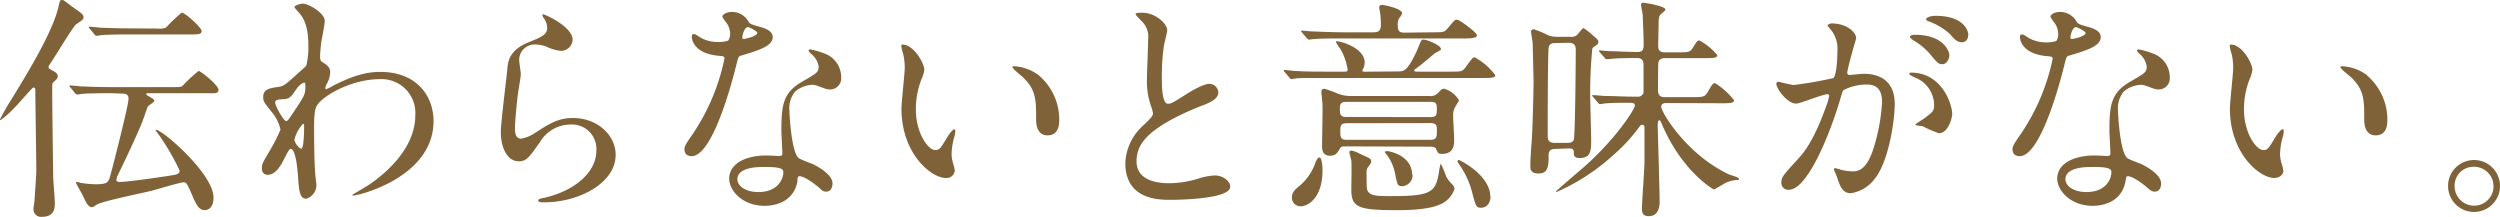 <svg xmlns="http://www.w3.org/2000/svg" viewBox="0 0 362.94 31.48"><defs><style>.a{fill:#806239;}</style></defs><path class="a" d="M7.79,11.9c-.21.2-.21.34-.21.88,0,2.76.1,10,.14,12.58,0,1.19.24,3.06.24,4.22s-.45,1.9-1.91,1.9a1.09,1.09,0,0,1-1.19-1.12A10.15,10.15,0,0,1,5,29.27c0-.31.27-3.67.27-4.45,0-1.84-.14-10-.14-11.6,0-.27,0-.51-.3-.51-.14,0-2.14,2.35-2.59,2.79A17.05,17.05,0,0,1,.1,17.44c-.1,0-.1-.07-.1-.1a30.37,30.37,0,0,1,1.6-2.82C3.84,10.88,7.51,4.9,8.43,1.22,8.7.1,8.7,0,9,0s.3.1,1.52,1c1.43,1,1.6,1.12,1.6,1.49S12,2.86,11,3.57c-.38.31-2.86,4.39-3.4,5.2s-.55.82-.55,1,.17.24.58.48c.68.34.75.57.75.85S8.23,11.49,7.79,11.9Zm8.39,1.63c-3,0-3.94.07-4.28.1-.1,0-.61.1-.71.1s-.21-.1-.31-.23l-.65-.79c-.06-.06-.17-.17-.17-.2s.07-.1.14-.1c.24,0,1.29.1,1.5.13,1.66.07,3.05.11,4.65.11h8.33c1.29,0,1.67,0,1.87-.24a21,21,0,0,1,2.28-2.11c.31,0,2.89,2.08,2.89,2.72s-.61.51-1.8.51H21.49c-.14,0-.24,0-.24.14s0,.1.51.4.64.41.64.58-.85.68-.95.82c-.17.44-.64,1.83-.78,2.17-.37.95-1.29,3.1-3.5,7.65a2.63,2.63,0,0,0-.27.82c0,.27.27.3.51.3,1.12,0,6.32-.74,7.78-1,.38-.06.89-.17.89-.64a34.19,34.19,0,0,0-3-5.17s-.34-.47-.51-.68c0,0,.07-.07.1-.07.92,0,8.33,6.39,8.33,9.83,0,1.63-.95,1.83-1.26,1.83-.88,0-1.25-.85-1.7-1.83-.91-2.18-1-2.21-1.42-2.21s-3.78,1-4.49,1.19c-1.29.34-7.31,1.53-8.13,2.07-.41.27-.47.34-.61.34-.34,0-.65-.07-1.29-1.53-.14-.34-1.05-1.83-1.05-2s0-.13.17-.13a1.89,1.89,0,0,1,.44.13,15,15,0,0,0,2.24.21c1.8,0,1.87-.31,2.18-1.5.44-1.6,2.58-10,2.58-10.91,0-.72-.51-.72-.88-.75ZM23,4.15A2.19,2.19,0,0,0,24.1,4a23.39,23.39,0,0,1,2.28-2.17c.48,0,2.89,2.17,2.89,2.68S28.66,5,27.44,5H19c-3,0-3.95.07-4.29.1-.1,0-.61.11-.71.11s-.2-.11-.31-.24l-.64-.78c-.07-.11-.17-.17-.17-.21s.07-.1.13-.1c.24,0,1.3.1,1.5.14,1.67.06,3.06.1,4.66.1Z"/><path class="a" d="M47.05,9.18c.89.54.89,1.09.89,1.32a3.8,3.8,0,0,1-.48,1.64,1.84,1.84,0,0,0-.23.64c0,.1.06.17.13.17a6.65,6.65,0,0,0,1-.51c3.36-1.7,5.2-2,6.86-2,5.31,0,7.72,3.54,7.72,7.14,0,8.16-10.88,10.81-11.66,10.81-.07,0-.14,0-.14-.07s2.15-1.29,2.52-1.56c1.7-1.16,6.63-4.9,6.63-10a4.91,4.91,0,0,0-5.13-5.27c-3.74,0-7.62,2-8.91,3.5-.44.51-.65,1.09-.65,3.4,0,.75,0,5.06.17,6.87,0,.27.17,1.39.17,1.59a2.08,2.08,0,0,1-1.49,2c-.95,0-1.06-1.23-1.19-3.3-.07-.72-.27-3.94-1.09-3.94-.17,0-.61.84-.88,1.39-.51,1-1.23,2.38-2.45,2.38-.41,0-.82-.27-.82-.95s.17-.89,1-2.31a26.25,26.25,0,0,0,1.7-3.3,5.93,5.93,0,0,0-1.32-2.62c-1.09-1.36-1.19-1.5-1.19-2.11,0-1.15.91-1.29,2.31-1.49.58-.11.78-.14,3.06-2.25a10.92,10.92,0,0,0,.88-.81,11.19,11.19,0,0,0,.31-2.89c0-3-.78-4.15-1.36-4.8s-.65-.74-.65-.88.82-.44,1.16-.44c.92,0,3.23,1.39,3.23,2.51,0,.51-.45,2.66-.51,3.1s-.17,1.6-.17,2C46.48,8.8,46.51,8.84,47.05,9.18Zm-4.21,4c-.31.48-.68,1.13-1.46,1.2-1.09.06-1.43.1-1.43.54s1.22,2.65,1.6,2.65c.2,0,.3-.17.68-.71,2.1-3.1,2.1-3.17,2.1-4.39,0-.27,0-.44-.13-.47S43.42,12.24,42.84,13.22Zm-.1,7.07c0,.45.68,1.33,1,1.33s.41-1.83.41-3.4c0-.14-.07-.2-.17-.2A5.24,5.24,0,0,0,42.74,20.29Z"/><path class="a" d="M83.13,5.75a1.68,1.68,0,0,1-1.74,1.63,6.3,6.3,0,0,1-2-.58,4.79,4.79,0,0,0-1.6-.34A2.26,2.26,0,0,0,75.37,8.7c0,.31.24,1.77.24,2.08s-.34,2.31-.41,2.78c-.17,1.26-.44,4.15-.44,5,0,.51,0,1.57.89,1.57a5.09,5.09,0,0,0,2-.82C79.69,18,81,17.13,83.16,17.13c3.64,0,6.22,2.55,6.22,5.34,0,4.15-5.4,6.9-10.33,6.9-.45,0-.92,0-.92-.27s.75-.34,1-.41c4.25-1,7.45-3.64,7.45-6.83a3.55,3.55,0,0,0-3.77-3.78,5.17,5.17,0,0,0-4.42,2.55c-1.57,2.21-1.94,2.79-3.1,2.79-1.43,0-2.58-1.63-2.58-4.25,0-1.42.81-7.68.92-8.94s.23-2.92,3.09-4.08c1.9-.78,2.72-1.12,2.72-2.1a2.5,2.5,0,0,0-.58-1.53c-.07-.14-.17-.34-.07-.45S83.13,3.84,83.13,5.75Z"/><path class="a" d="M106,4.9a2.77,2.77,0,0,0-.48-1.5,7.35,7.35,0,0,1-.65-.95c0-.41.72-.72,1.4-.72a2.77,2.77,0,0,1,2.45,1.5c.17.24.51.37,1.53.65.64.17,1.93.54,1.93,1.49,0,1.29-1.9,1.91-4.65,2.72-.31.1-.34.2-.65,1.4-.41,1.69-3.33,13.18-6.46,13.18-.92,0-1.05-.61-1.05-1s.1-.64,1.12-2.1a30.53,30.53,0,0,0,4.69-11.09c0-.3-.24-.34-.75-.37-4-.34-4-2.72-4-2.75s0-.41.24-.41.24,0,.92.44a5,5,0,0,0,2.61.71,4.34,4.34,0,0,0,1.5-.2A1.59,1.59,0,0,0,106,4.9Zm9.79,21.28c-.44,2.95-3,3.7-4.8,3.7-3.23,0-5.13-2.24-5.13-3.94,0-2.21,2.41-3.37,5.47-3.37.28,0,1.53.07,1.77.07s.48,0,.48-.37c0-.51-.14-2.79-.14-3.27,0-3.74.21-5.54,3.06-7.17,2.11-1.22,2.35-1.33,2.35-2.21a3,3,0,0,0-1-1.73c-.31-.27-.45-.41-.45-.55s.11-.17.24-.17a11.15,11.15,0,0,1,2,.58,3.65,3.65,0,0,1,2.48,3.47,1.62,1.62,0,0,1-1.6,1.77,2.29,2.29,0,0,1-.78-.14c-1.29-.47-1.43-.54-1.84-.54a4.06,4.06,0,0,0-2.48,1,3.82,3.82,0,0,0-.81,2.82c0,.85.34,6.12,1.36,6.83.3.24,1.9.78,2.21.95.71.38,2.68,1.46,2.68,2.72,0,.58-.24,1.19-.92,1.19-.34,0-.54-.1-1-.54-.92-.82-2.48-1.87-3-1.67C115.81,25.7,115.81,25.84,115.74,26.18Zm-4.9-1.94c-.78,0-3.84,0-3.84,1.8,0,.82,1,1.84,3.06,1.84,3.3,0,3.77-2.59,3.57-3.13S111.62,24.24,110.84,24.24Zm-.92-19.45c0-.23-1.19-.85-1.39-.85-.58,0-.82,1.4-.82,1.5a.36.36,0,0,0,.07.2C107.88,5.75,109.92,5.3,109.92,4.79Z"/><path class="a" d="M134.19,10.13a4.76,4.76,0,0,1-.41,1.36,11.93,11.93,0,0,0-.82,4.39c0,3.43,1.77,5.91,2.82,5.91.58,0,.72-.17,1.74-1.87.2-.34.78-1.15,1-1.15.1,0,.17.13.17.27a4.63,4.63,0,0,1-.1.68,9.66,9.66,0,0,0-.44,2.58,4.66,4.66,0,0,0,.2,1.36,8.62,8.62,0,0,1,.27,1.12,1.21,1.21,0,0,1-1.29,1.06c-2.17,0-6.46-3.57-6.46-10.07,0-.95.48-5.13.48-6a9.51,9.51,0,0,0-.24-2,4.47,4.47,0,0,1-.27-1.16c0-.1.14-.14.2-.14C132.66,6.49,134.19,9.21,134.19,10.13Zm16.59.78a8.49,8.49,0,0,1,3,6.5c0,.64-.07,2.24-1.7,2.24s-1.66-1.84-1.66-2.28c0-2.82,0-4.25-1.8-6.05C148.36,11.05,147,10,147,9.79s.14-.17.31-.17A6.62,6.62,0,0,1,150.78,10.91Z"/><path class="a" d="M165.93,18.25c1-.95,1.46-1.39,1.46-1.83a8.25,8.25,0,0,0-.3-1.05,10.94,10.94,0,0,1-.58-4c0-.78.17-4.73.17-5.61a3.17,3.17,0,0,0-1-2.75c-.71-.75-.82-.85-.82-1s.82-.17.92-.17c1.94,0,3.67,1.57,3.67,2.55,0,.31-.4,1.84-.47,2.18a31.3,31.3,0,0,0-.31,4.49c0,1.29,0,4,.89,4,.47,0,.68-.13,2.51-1.29.38-.24,2.52-1.6,3.5-1.6a1.31,1.31,0,0,1,1.3,1.26c0,1-1.4,1.56-2.62,2-8.09,3.26-9.25,5.74-9.25,8s2,3.17,4.73,3.17a14.86,14.86,0,0,0,4.08-.62,9.55,9.55,0,0,1,2.55-.51c1.15,0,2.24.79,2.24,1.64,0,1.73-6.94,1.9-8.74,1.9-1.56,0-6.49,0-6.49-5.34A7.71,7.71,0,0,1,165.93,18.25Z"/><path class="a" d="M202.91,10.37c.89,0,1.36,0,2.69-2.79.14-.27.58-1.43.71-1.63a.33.33,0,0,1,.34-.2c.51,0,2.55.81,2.55,1.39,0,.2-.91.54-1,.68-.61.51-1.8,1.53-2.45,2-.37.27-.44.31-.44.41s.1.17.41.17h4.82c1.57,0,1.74,0,2.18-.58,1-1.33,1.09-1.5,1.36-1.5a9.12,9.12,0,0,1,3,2.59c0,.41-.68.41-1.77.41H192.48c-3,0-3.95,0-4.29.06-.1,0-.61.11-.71.11s-.2-.11-.31-.24l-.57-.68a.94.94,0,0,1-.24-.31c0-.06.07-.1.13-.1.24,0,1.3.14,1.5.14,1.66.1,3.06.1,4.66.1h2.51c.31,0,.48,0,.48-.31a8.51,8.51,0,0,0-1.06-3,5.72,5.72,0,0,1-.64-1c0-.07,0-.1.1-.1.71,0,4.08,1,4.08,3.09a2.07,2.07,0,0,1-.17.79,2,2,0,0,0-.17.37c0,.17.2.17.44.17ZM192,24.68c0,4.15-2.18,5.27-3.19,5.27a1.25,1.25,0,0,1-1.26-1.22c0-.85.44-1.19,1.22-1.84a7.71,7.71,0,0,0,2.24-3.4c.14-.31.38-.78.65-.58S192,24.27,192,24.68ZM208,4.69c1.53,0,1.66,0,2.17-.58.95-1.12,1-1.25,1.36-1.25s2.89,1.87,2.89,2.27-1,.45-1.53.45H195c-3,0-3.95.06-4.29.1-.13,0-.61.07-.71.07s-.17-.11-.31-.24l-.64-.75c-.14-.17-.17-.2-.17-.24s.07-.07.13-.07c.24,0,1.26.11,1.5.11,1.66.06,3.06.13,4.66.13h4.25c.91,0,1.05-.41,1.05-1.22a9.58,9.58,0,0,0-.07-1.23c0-.2-.17-1-.17-1.15,0-.34.27-.38.51-.38,0,0,2.82.48,2.82,1.23a2.37,2.37,0,0,1-.44.71,1.88,1.88,0,0,0-.2,1c0,.85.2,1.09,1,1.09ZM195.23,21.25c-.27,0-.51,0-.68.27-.41.71-.65,1.09-1.46,1.09s-1.16-.48-1.16-1.33.07-4.15.07-4.93,0-1.36-.07-1.87c0-.17-.1-.92-.1-1.09,0-.4.24-.51.41-.51a16.22,16.22,0,0,1,2,.72,5.17,5.17,0,0,0,2,.34H207.5a1.46,1.46,0,0,0,1.23-.41c.54-.54.61-.65.92-.65a3.69,3.69,0,0,1,2.17,1.7s-.54.89-.58,1a2.34,2.34,0,0,0-.27,1.39c0,.48.14,2.79.14,3.3,0,.68,0,2.07-1.77,2.07-.55,0-.58-.1-.85-.71-.14-.34-.61-.34-1-.34ZM207.71,17c.88,0,.88-.41.88-1.12s0-1.09-.88-1.09H195.43c-.88,0-.91.44-.91,1,0,.82.06,1.19.95,1.19Zm-12.21.89c-.85,0-.92.37-.92,1.15s0,1.26.92,1.26h12.1c1,0,1-.41,1-1.43,0-.51,0-1-.92-1Zm3.57,5.54c0,.23-.07.27-.47.85a1,1,0,0,0-.21.61c0,.44,0,2.38.07,2.58.27,1,1.43,1,3.47,1,5.88,0,6.53-.51,7-3.67a5,5,0,0,1,.24-1.05,16.41,16.41,0,0,1,.78,1.87,4.83,4.83,0,0,0,.88,1.15,1.1,1.1,0,0,1,.34.61,3.69,3.69,0,0,1-2.44,2.42c-1.63.68-4.8.71-5.85.71-5.68,0-6.7-.37-6.7-3,0-.68.07-3.54,0-4.15,0-.2-.28-1.05-.28-1.25s.14-.24.28-.24a2.92,2.92,0,0,1,1,.34C198.87,23,199.07,23,199.07,23.46Zm6,1.87a1.6,1.6,0,0,1-1.49,1.73c-.68,0-.72-.17-1.06-1.9a6.73,6.73,0,0,0-1.09-2.52,6.14,6.14,0,0,1-.4-.54c0-.1.34-.17.61-.1C203.29,22.3,205,23.39,205,25.33Zm11.32,3.19c0,1.26-.81,1.67-1.36,1.67-.71,0-.75-.21-1.22-1.87A12.46,12.46,0,0,0,212,24.1c-.38-.54-.41-.61-.41-.68s.1-.2.2-.2,3.95,1.87,4.52,4.72A3.6,3.6,0,0,1,216.34,28.52Z"/><path class="a" d="M225.82,21.62c-.68,0-1,.24-1,.92,0,1.39,0,2.65-1.43,2.65-1.22,0-1.22-.68-1.22-1.09,0-.13,0-1.22.17-3.26s.3-8.16.3-9c0-.18-.13-5.17-.13-5.48s-.24-1.49-.24-1.77a.36.36,0,0,1,.41-.34,13.8,13.8,0,0,1,1.63.65,3.27,3.27,0,0,0,1.7.44h2a1.14,1.14,0,0,0,1.15-.51c.38-.44.61-.75.75-.75a12.07,12.07,0,0,1,1.46,1.16c.55.48.68.58.68.88a.6.6,0,0,1-.24.41c-.51.34-.57.38-.64.51a64.14,64.14,0,0,0-.31,7c0,.58.14,5.74.14,6.22,0,1.53,0,2.68-1.67,2.68-.81,0-.85-.37-.85-.84s-.27-.55-.75-.55Zm0-15.37c-.3,0-.95,0-1,.75-.13,1.67-.13,10.41-.13,12.79,0,.61.24.95,1,.95h1.83c.31,0,1,0,1-.75.17-2,.24-10.44.24-12.78,0-.44-.1-1-1-1Zm16,8.71c-.34,0-.65.17-.65.54,0,.78,3.67,6.94,9.86,9.83.21.1,1.43.4,1.43.64s-.27.14-.41.17a4.26,4.26,0,0,0-1.53.41c-.27.14-1.6.95-1.7.95s-4.59-2.58-7.51-9.38c-.24-.58-.27-.65-.41-.65s-.24.17-.24.68c0,.31.28,9.83.28,11.09,0,.4,0,2.14-1.57,2.14-.92,0-1-.58-1-1.09,0-1,.37-5.78.37-6.87v-5a.34.34,0,0,0-.34-.31c-.17,0-.24.1-.34.21a24.28,24.28,0,0,1-3.91,4.25,30.34,30.34,0,0,1-8.16,5.3s-.1,0-.1-.07,3.4-3,4-3.5c4.76-4.18,7.45-8.5,7.45-8.94s-.2-.44-1.22-.44c-.17,0-2.25,0-3.13.1-.1,0-.61.1-.72.1s-.2-.1-.3-.24l-.68-.78c-.14-.17-.14-.17-.14-.24s.07-.06.14-.06,1.26.1,1.53.13c1.32,0,2.85.1,4.18.1h.65a.88.88,0,0,0,.95-.54c0-.2,0-3.67,0-4s0-1.06-.88-1.06c-1.12,0-2.72,0-3.74.11l-.72.06c-.13,0-.2-.06-.3-.2l-.68-.78c-.14-.17-.14-.17-.14-.24s.07-.07.14-.07,1,.11,1.22.11c.51,0,3.37.13,4,.13s1.12,0,1.12-1-.1-3.3-.14-4.38c0-.21-.24-1.23-.24-1.47s.11-.3.34-.3,3.2.47,3.2,1c0,.17-.68.64-.78.78s-.21.44-.21,1.26c0,.44-.06,2.65-.06,3.16s.06,1,1,1h1.83c1.39,0,1.8,0,2.14-.58.65-1,.72-1.15,1-1.15A8.63,8.63,0,0,1,249.31,8c0,.44-.68.44-1.8.44h-5.74c-.28,0-.85,0-1,.58-.07.28-.07,3.5-.07,4.08,0,1,.68,1,1,1h3.94c1.64,0,1.87,0,2.35-.85s.65-1.18,1-1.18a10.63,10.63,0,0,1,2.75,2.48c0,.44-.68.44-1.8.44Z"/><path class="a" d="M257.88,12.14a.3.3,0,0,1,.31-.27c.1,0,1.87.47,2.24.47a57.86,57.86,0,0,0,5.71-1c.58-.41.61-3.84.61-4a4.33,4.33,0,0,0-.85-2.89c-.51-.61-.58-.68-.58-.78s.41-.27.55-.27c2.28,0,3.6,1.29,3.6,2.17,0,0-1.29,4.39-1.29,5,0,.21.14.31.37.31s1.74-.17,2-.17c2.55,0,4.52,1.22,4.52,4.35,0,2.69-.95,8.53-2.92,10.91a5.28,5.28,0,0,1-3.47,2.08c-1.26,0-1.6-1.19-2-2.35-.06-.24-.44-1-.44-1.12a.16.16,0,0,1,.17-.17,5.27,5.27,0,0,1,.85.24,8.42,8.42,0,0,0,1.74.23c1,0,2.24-.47,3.23-4.14a27.34,27.34,0,0,0,1-5.92c0-2.38-1.36-2.55-2.35-2.55a7.35,7.35,0,0,0-3.26.82c-.14.17-.17.3-.51,1.46-1.36,4.62-4.66,13-7.41,13a1,1,0,0,1-1.09-1.09c0-.72.24-1,2.28-3.23.92-1,2.35-2.59,4.18-7.68a8.82,8.82,0,0,0,.48-1.6.24.24,0,0,0-.24-.27c-.75,0-3.91,1.36-4.59,1.36C259.44,15,257.88,12.88,257.88,12.14Zm23.59,7.2a17.15,17.15,0,0,1-2.31-1c-.24-.07-1.09-.1-1.09-.24s1.13-.78,1.33-.95c1.26-.95,1.39-1.05,1.39-2A4.36,4.36,0,0,0,278,11.25c-.27-.13-.82-.37-.82-.51s.14-.2.24-.2c4.35,0,5.92,4.28,6,6C283.41,17,282.9,19.34,281.47,19.34ZM283,8c0,.57-.41,1.32-1,1.32s-.75-.2-1.8-1.46a9.3,9.3,0,0,0-2.41-2c-.17-.1-.51-.37-.51-.51s.27-.3.57-.3C282.26,5,283,7.55,283,8Zm2.72-2.86a.93.93,0,0,1-.85,1c-.75,0-1.12-.44-1.81-1.22a9.31,9.31,0,0,0-3-1.8c-.34-.1-.44-.24-.44-.34,0-.27.81-.48,1.22-.48C285.08,2.24,285.76,4.45,285.76,5.1Z"/><path class="a" d="M298.8,4.9a2.77,2.77,0,0,0-.48-1.5,7.21,7.21,0,0,1-.64-.95c0-.41.71-.72,1.39-.72a2.77,2.77,0,0,1,2.45,1.5c.17.24.51.37,1.53.65.64.17,1.93.54,1.93,1.49,0,1.29-1.9,1.91-4.65,2.72-.31.1-.34.2-.65,1.4-.41,1.69-3.33,13.18-6.46,13.18-.92,0-1.05-.61-1.05-1s.1-.64,1.12-2.1A30.32,30.32,0,0,0,298,8.53c0-.3-.24-.34-.75-.37-4-.34-4-2.72-4-2.75s0-.41.24-.41.24,0,.92.44a5,5,0,0,0,2.62.71,4.31,4.31,0,0,0,1.49-.2A1.59,1.59,0,0,0,298.8,4.9Zm9.79,21.28c-.44,2.95-3,3.7-4.79,3.7-3.23,0-5.14-2.24-5.14-3.94,0-2.21,2.42-3.37,5.48-3.37.27,0,1.53.07,1.76.07s.48,0,.48-.37c0-.51-.14-2.79-.14-3.27,0-3.74.21-5.54,3.06-7.17,2.11-1.22,2.35-1.33,2.35-2.21a3,3,0,0,0-.95-1.73c-.31-.27-.45-.41-.45-.55s.11-.17.24-.17a11.15,11.15,0,0,1,2,.58A3.65,3.65,0,0,1,315,11.22a1.62,1.62,0,0,1-1.6,1.77,2.29,2.29,0,0,1-.78-.14c-1.29-.47-1.43-.54-1.84-.54a4.06,4.06,0,0,0-2.48,1,3.82,3.82,0,0,0-.81,2.82c0,.85.34,6.12,1.36,6.83.3.24,1.9.78,2.21.95.71.38,2.68,1.46,2.68,2.72,0,.58-.24,1.19-.92,1.19-.34,0-.54-.1-1.05-.54-.92-.82-2.48-1.87-3-1.67C308.66,25.7,308.66,25.84,308.59,26.18Zm-4.9-1.94c-.78,0-3.84,0-3.84,1.8,0,.82,1,1.84,3.06,1.84,3.3,0,3.78-2.59,3.57-3.13S304.48,24.24,303.69,24.24Zm-.91-19.45c0-.23-1.19-.85-1.4-.85-.58,0-.81,1.4-.81,1.5a.36.36,0,0,0,.06.2C300.74,5.75,302.78,5.3,302.78,4.79Z"/><path class="a" d="M327,10.13a4.76,4.76,0,0,1-.41,1.36,11.93,11.93,0,0,0-.82,4.39c0,3.43,1.77,5.91,2.83,5.91.57,0,.71-.17,1.73-1.87.2-.34.78-1.15,1.05-1.15.11,0,.17.13.17.27a3.59,3.59,0,0,1-.1.68,9.66,9.66,0,0,0-.44,2.58,4.66,4.66,0,0,0,.2,1.36,7.49,7.49,0,0,1,.28,1.12c0,.68-.72,1.06-1.3,1.06-2.17,0-6.46-3.57-6.46-10.07,0-.95.48-5.13.48-6a9.51,9.51,0,0,0-.24-2,4.47,4.47,0,0,1-.27-1.16c0-.1.14-.14.2-.14C325.51,6.49,327,9.21,327,10.13Zm16.59.78a8.49,8.49,0,0,1,3,6.5c0,.64-.06,2.24-1.7,2.24s-1.66-1.84-1.66-2.28c0-2.82,0-4.25-1.8-6.05-.28-.27-1.64-1.32-1.64-1.53s.14-.17.31-.17A6.59,6.59,0,0,1,343.63,10.91Z"/><path class="a" d="M362.94,27a3.77,3.77,0,1,1-7.54,0,3.77,3.77,0,0,1,7.54,0Zm-6.59,0a2.84,2.84,0,0,0,2.85,2.86A2.81,2.81,0,0,0,362,27.06a2.84,2.84,0,0,0-2.89-2.85A2.74,2.74,0,0,0,356.35,27Z"/></svg>